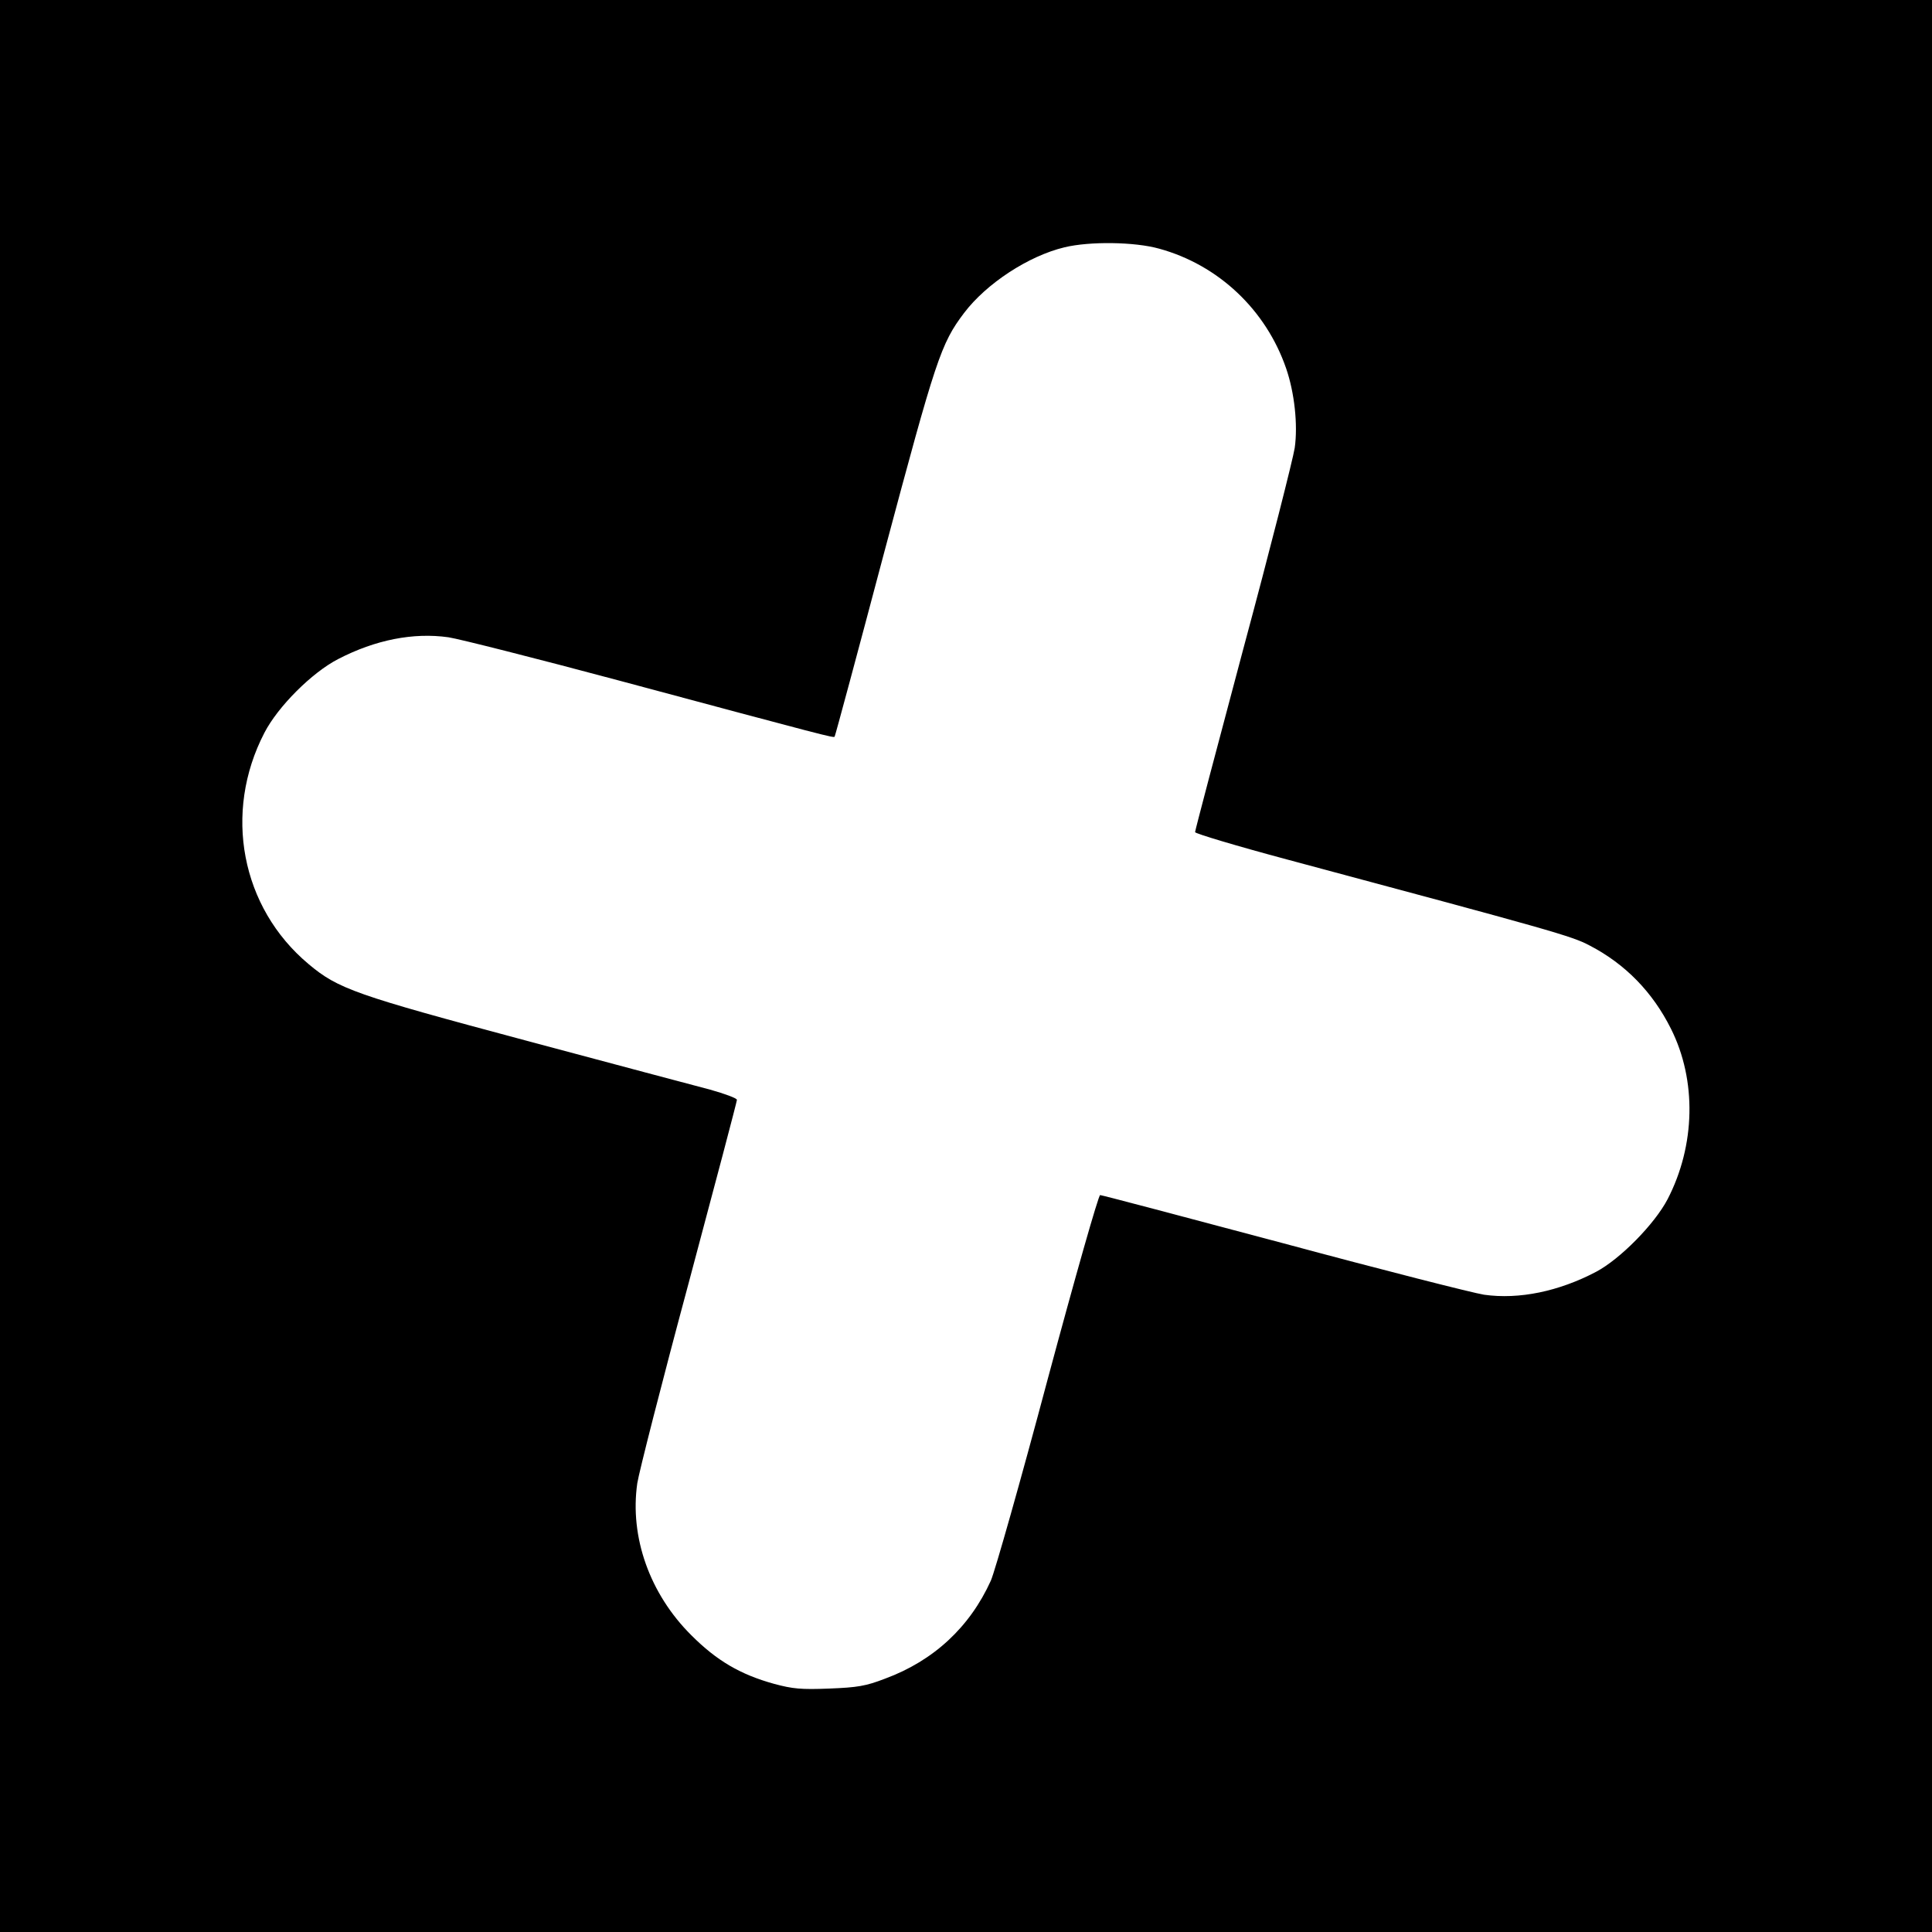 <?xml version="1.0" standalone="no"?>
<!DOCTYPE svg PUBLIC "-//W3C//DTD SVG 20010904//EN"
 "http://www.w3.org/TR/2001/REC-SVG-20010904/DTD/svg10.dtd">
<svg version="1.0" xmlns="http://www.w3.org/2000/svg"
 width="700pt" height="700pt" viewBox="0 0 700 700"
 preserveAspectRatio="xMidYMid meet">
<g transform="translate(0,700) scale(0.1,-0.1)"
fill="#000000" stroke="none">
<path d="M0 3500 l0 -3500 3500 0 3500 0 0 3500 0 3500 -3500 0 -3500 0 0
-3500z m4200 2599 c215 -59 387 -222 460 -434 30 -87 43 -204 31 -288 -6 -39
-89 -367 -186 -727 -96 -360 -175 -659 -175 -665 0 -5 150 -50 333 -99 966
-259 1031 -277 1097 -312 129 -67 228 -169 294 -301 94 -187 89 -423 -12 -618
-47 -90 -172 -217 -259 -263 -135 -71 -279 -101 -406 -83 -39 6 -366 89 -726
186 -360 96 -659 175 -665 175 -6 0 -90 -295 -190 -667 -98 -368 -191 -696
-206 -730 -76 -168 -207 -290 -383 -355 -70 -27 -100 -32 -203 -36 -102 -4
-132 -1 -199 17 -123 34 -208 84 -300 176 -151 150 -224 356 -196 551 6 39 89
365 186 725 96 359 175 658 175 664 0 6 -44 22 -97 37 -54 14 -354 94 -668
178 -617 165 -680 187 -787 277 -245 205 -310 549 -160 838 49 95 172 218 267
267 135 70 273 97 400 79 39 -6 316 -76 615 -156 764 -205 780 -209 784 -204
2 2 83 303 180 669 187 700 205 755 289 866 81 107 234 207 364 238 91 22 254
20 343 -5z"/>
</g>
</svg>

